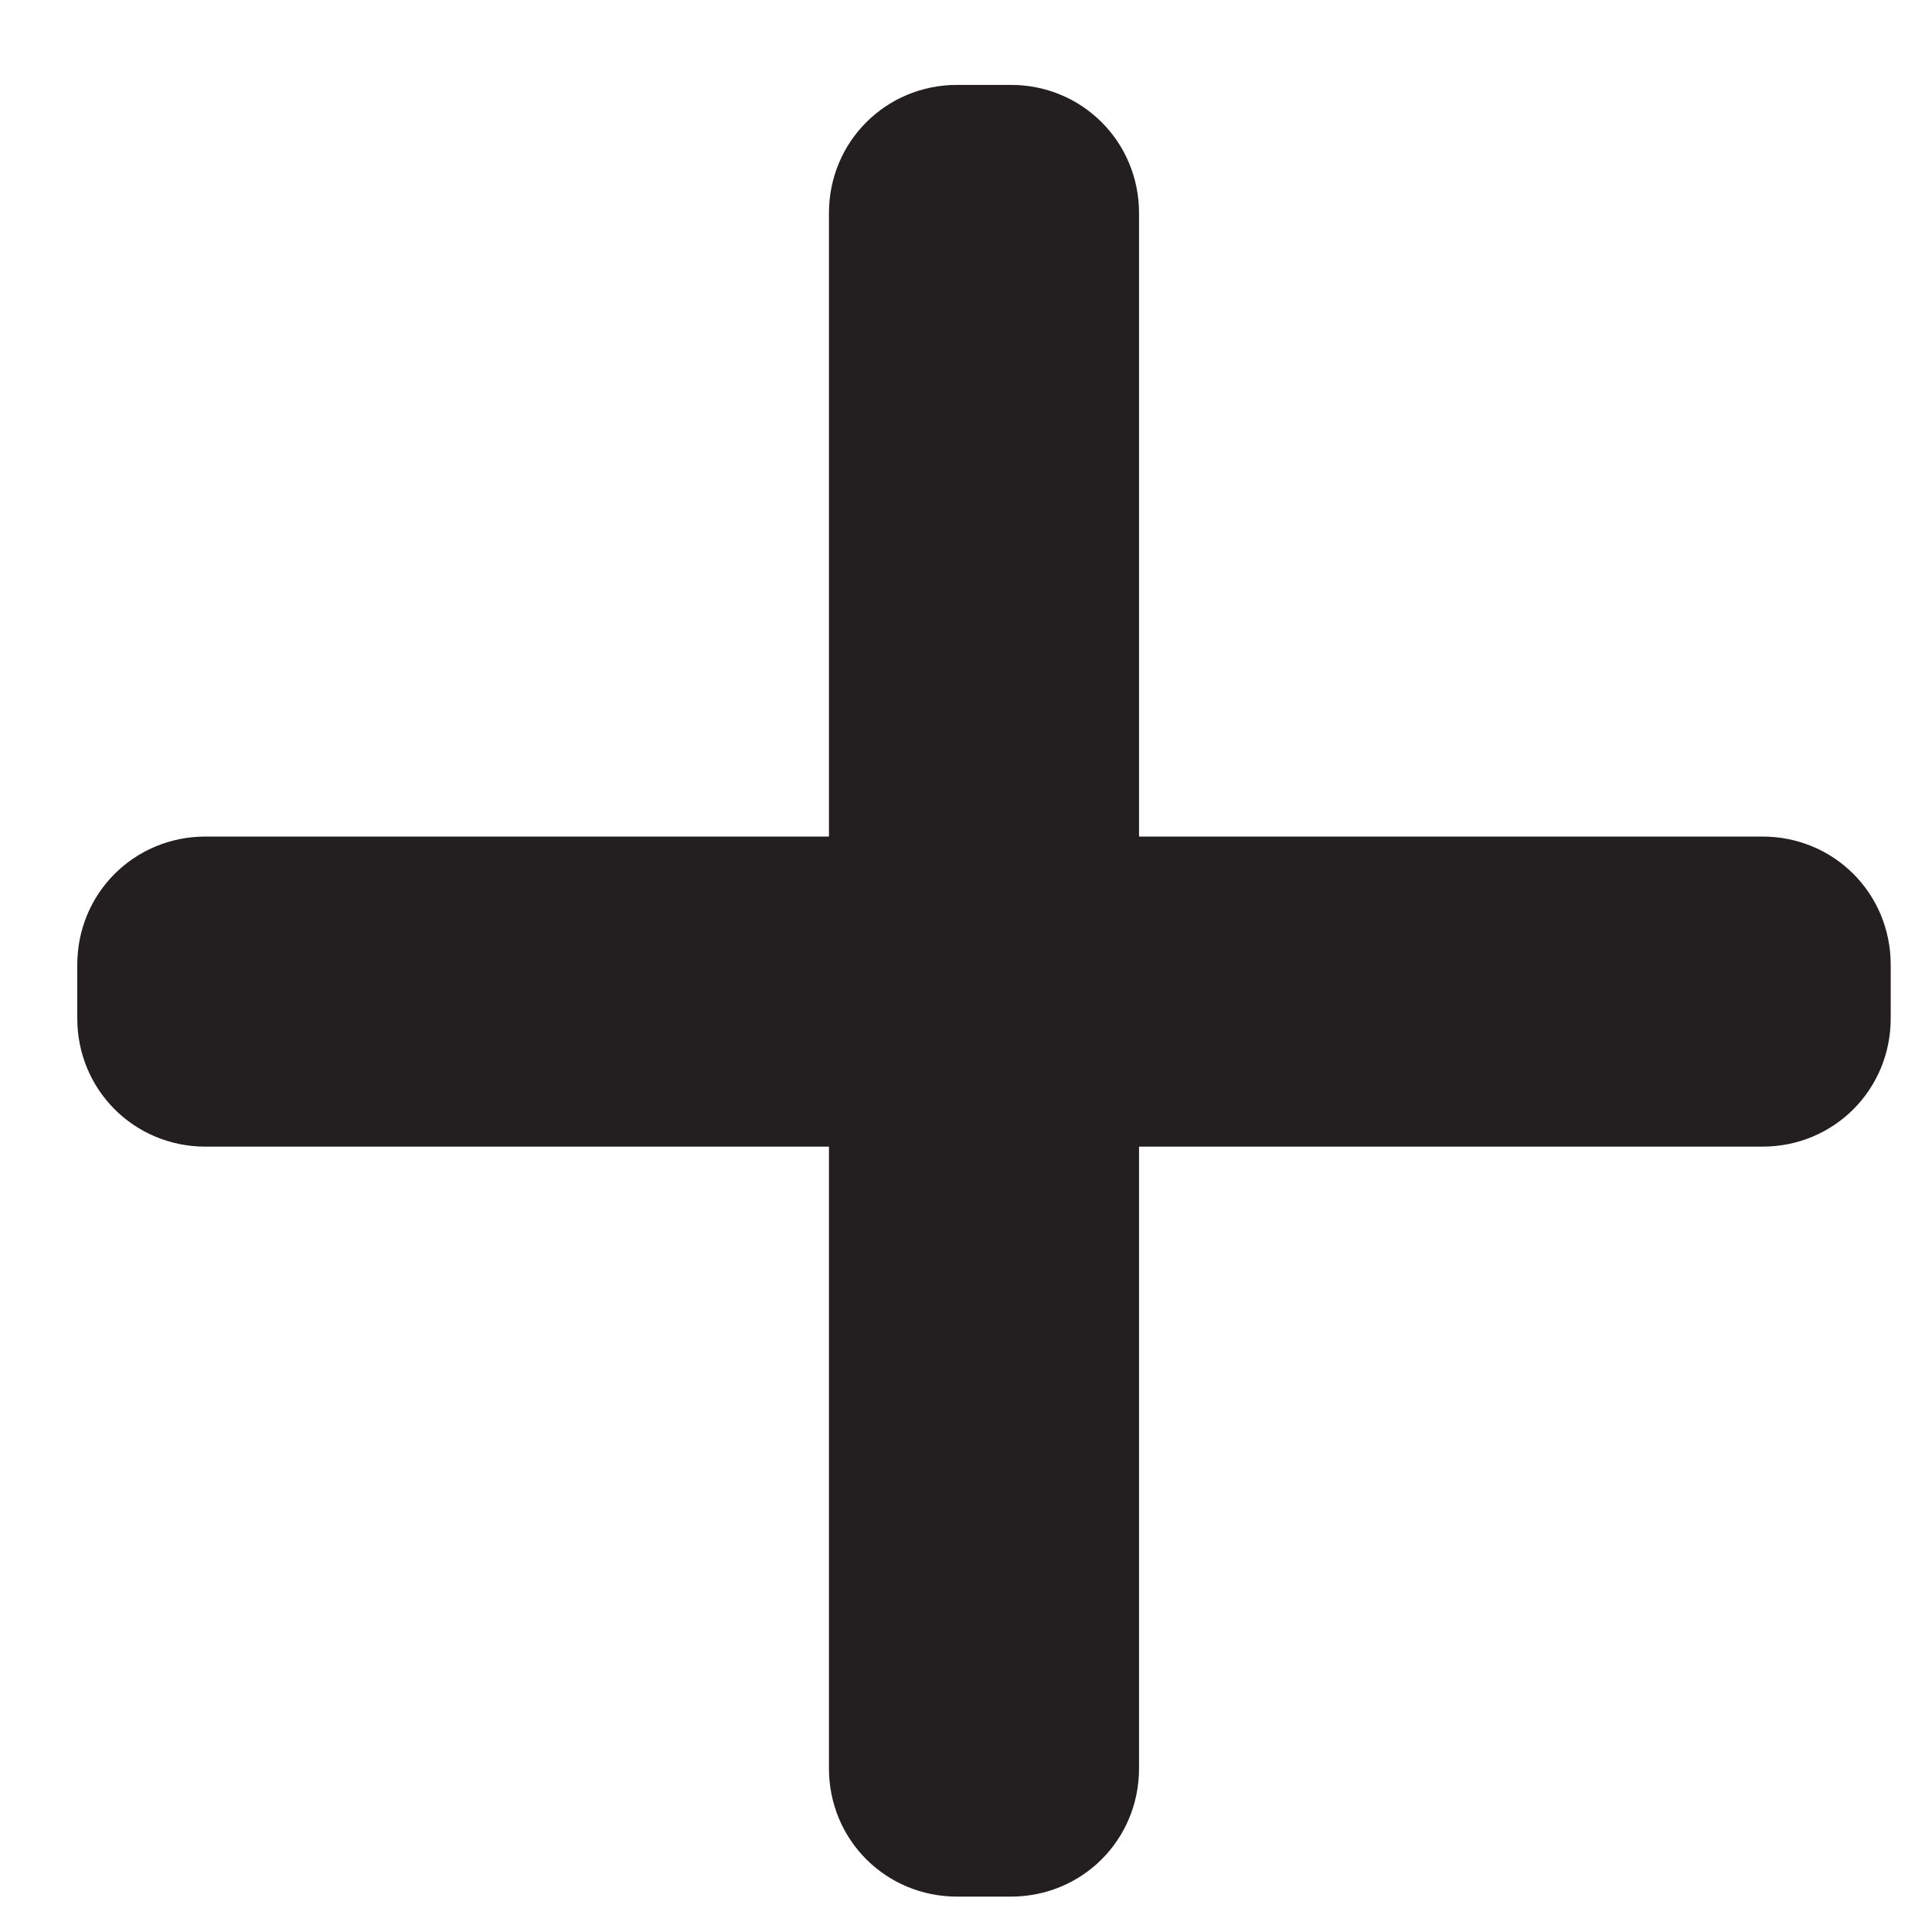 <svg width="16" height="16" viewBox="0 0 16 16" fill="none" xmlns="http://www.w3.org/2000/svg">
<path d="M1.702 9.496H6.865V14.645C6.865 15.237 7.336 15.707 7.927 15.707H8.371C8.962 15.707 9.433 15.237 9.433 14.645V9.496H14.596C15.187 9.496 15.658 9.025 15.658 8.434V7.99C15.658 7.398 15.187 6.928 14.596 6.928H9.433V1.765C9.433 1.174 8.962 0.703 8.371 0.703H7.927C7.336 0.703 6.865 1.174 6.865 1.765V6.928H1.702C1.111 6.928 0.64 7.398 0.64 7.99V8.434C0.64 9.025 1.111 9.496 1.702 9.496Z" fill="#231F20"/>
</svg>
